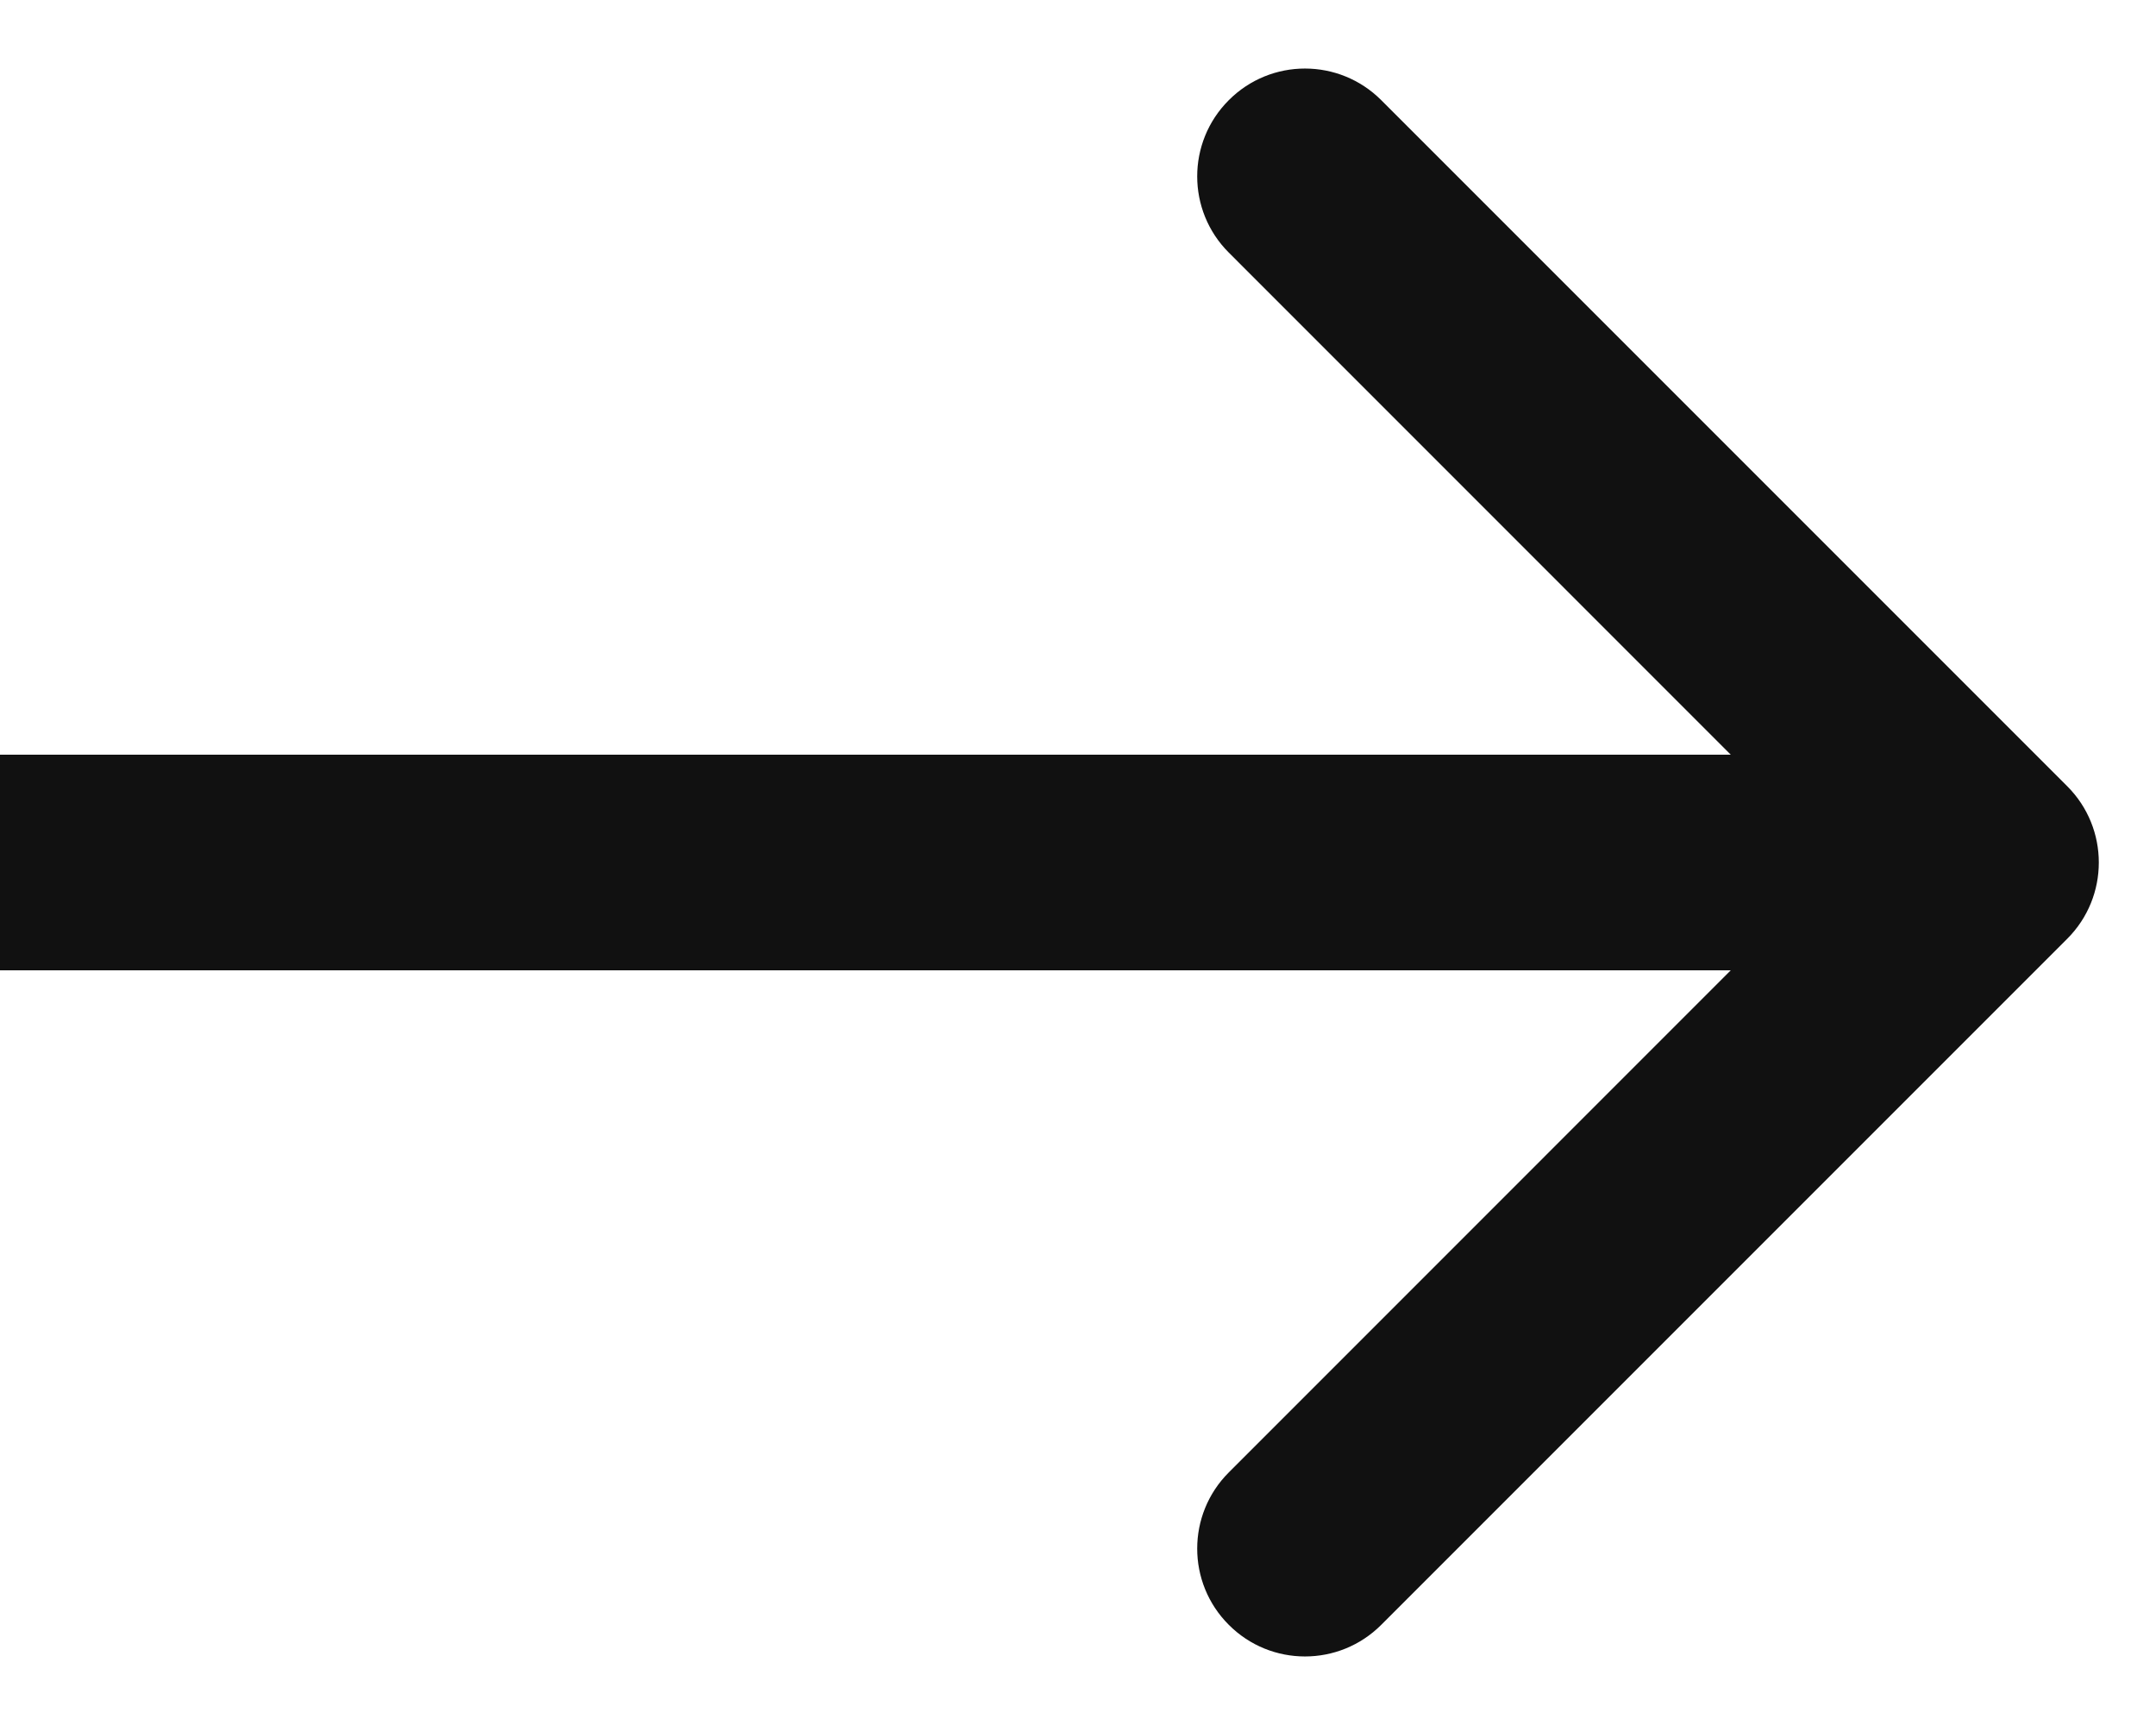 <svg width="20" height="16" viewBox="0 0 20 16" fill="none" xmlns="http://www.w3.org/2000/svg">
<path d="M19.177 8.707C19.567 8.317 19.567 7.683 19.177 7.293L12.813 0.929C12.422 0.538 11.789 0.538 11.399 0.929C11.008 1.319 11.008 1.953 11.399 2.343L17.055 8L11.399 13.657C11.008 14.047 11.008 14.681 11.399 15.071C11.789 15.462 12.422 15.462 12.813 15.071L19.177 8.707ZM4.37114e-08 9L18.47 9L18.47 7L-4.37114e-08 7L4.37114e-08 9Z" fill="#111111"/>
</svg>
